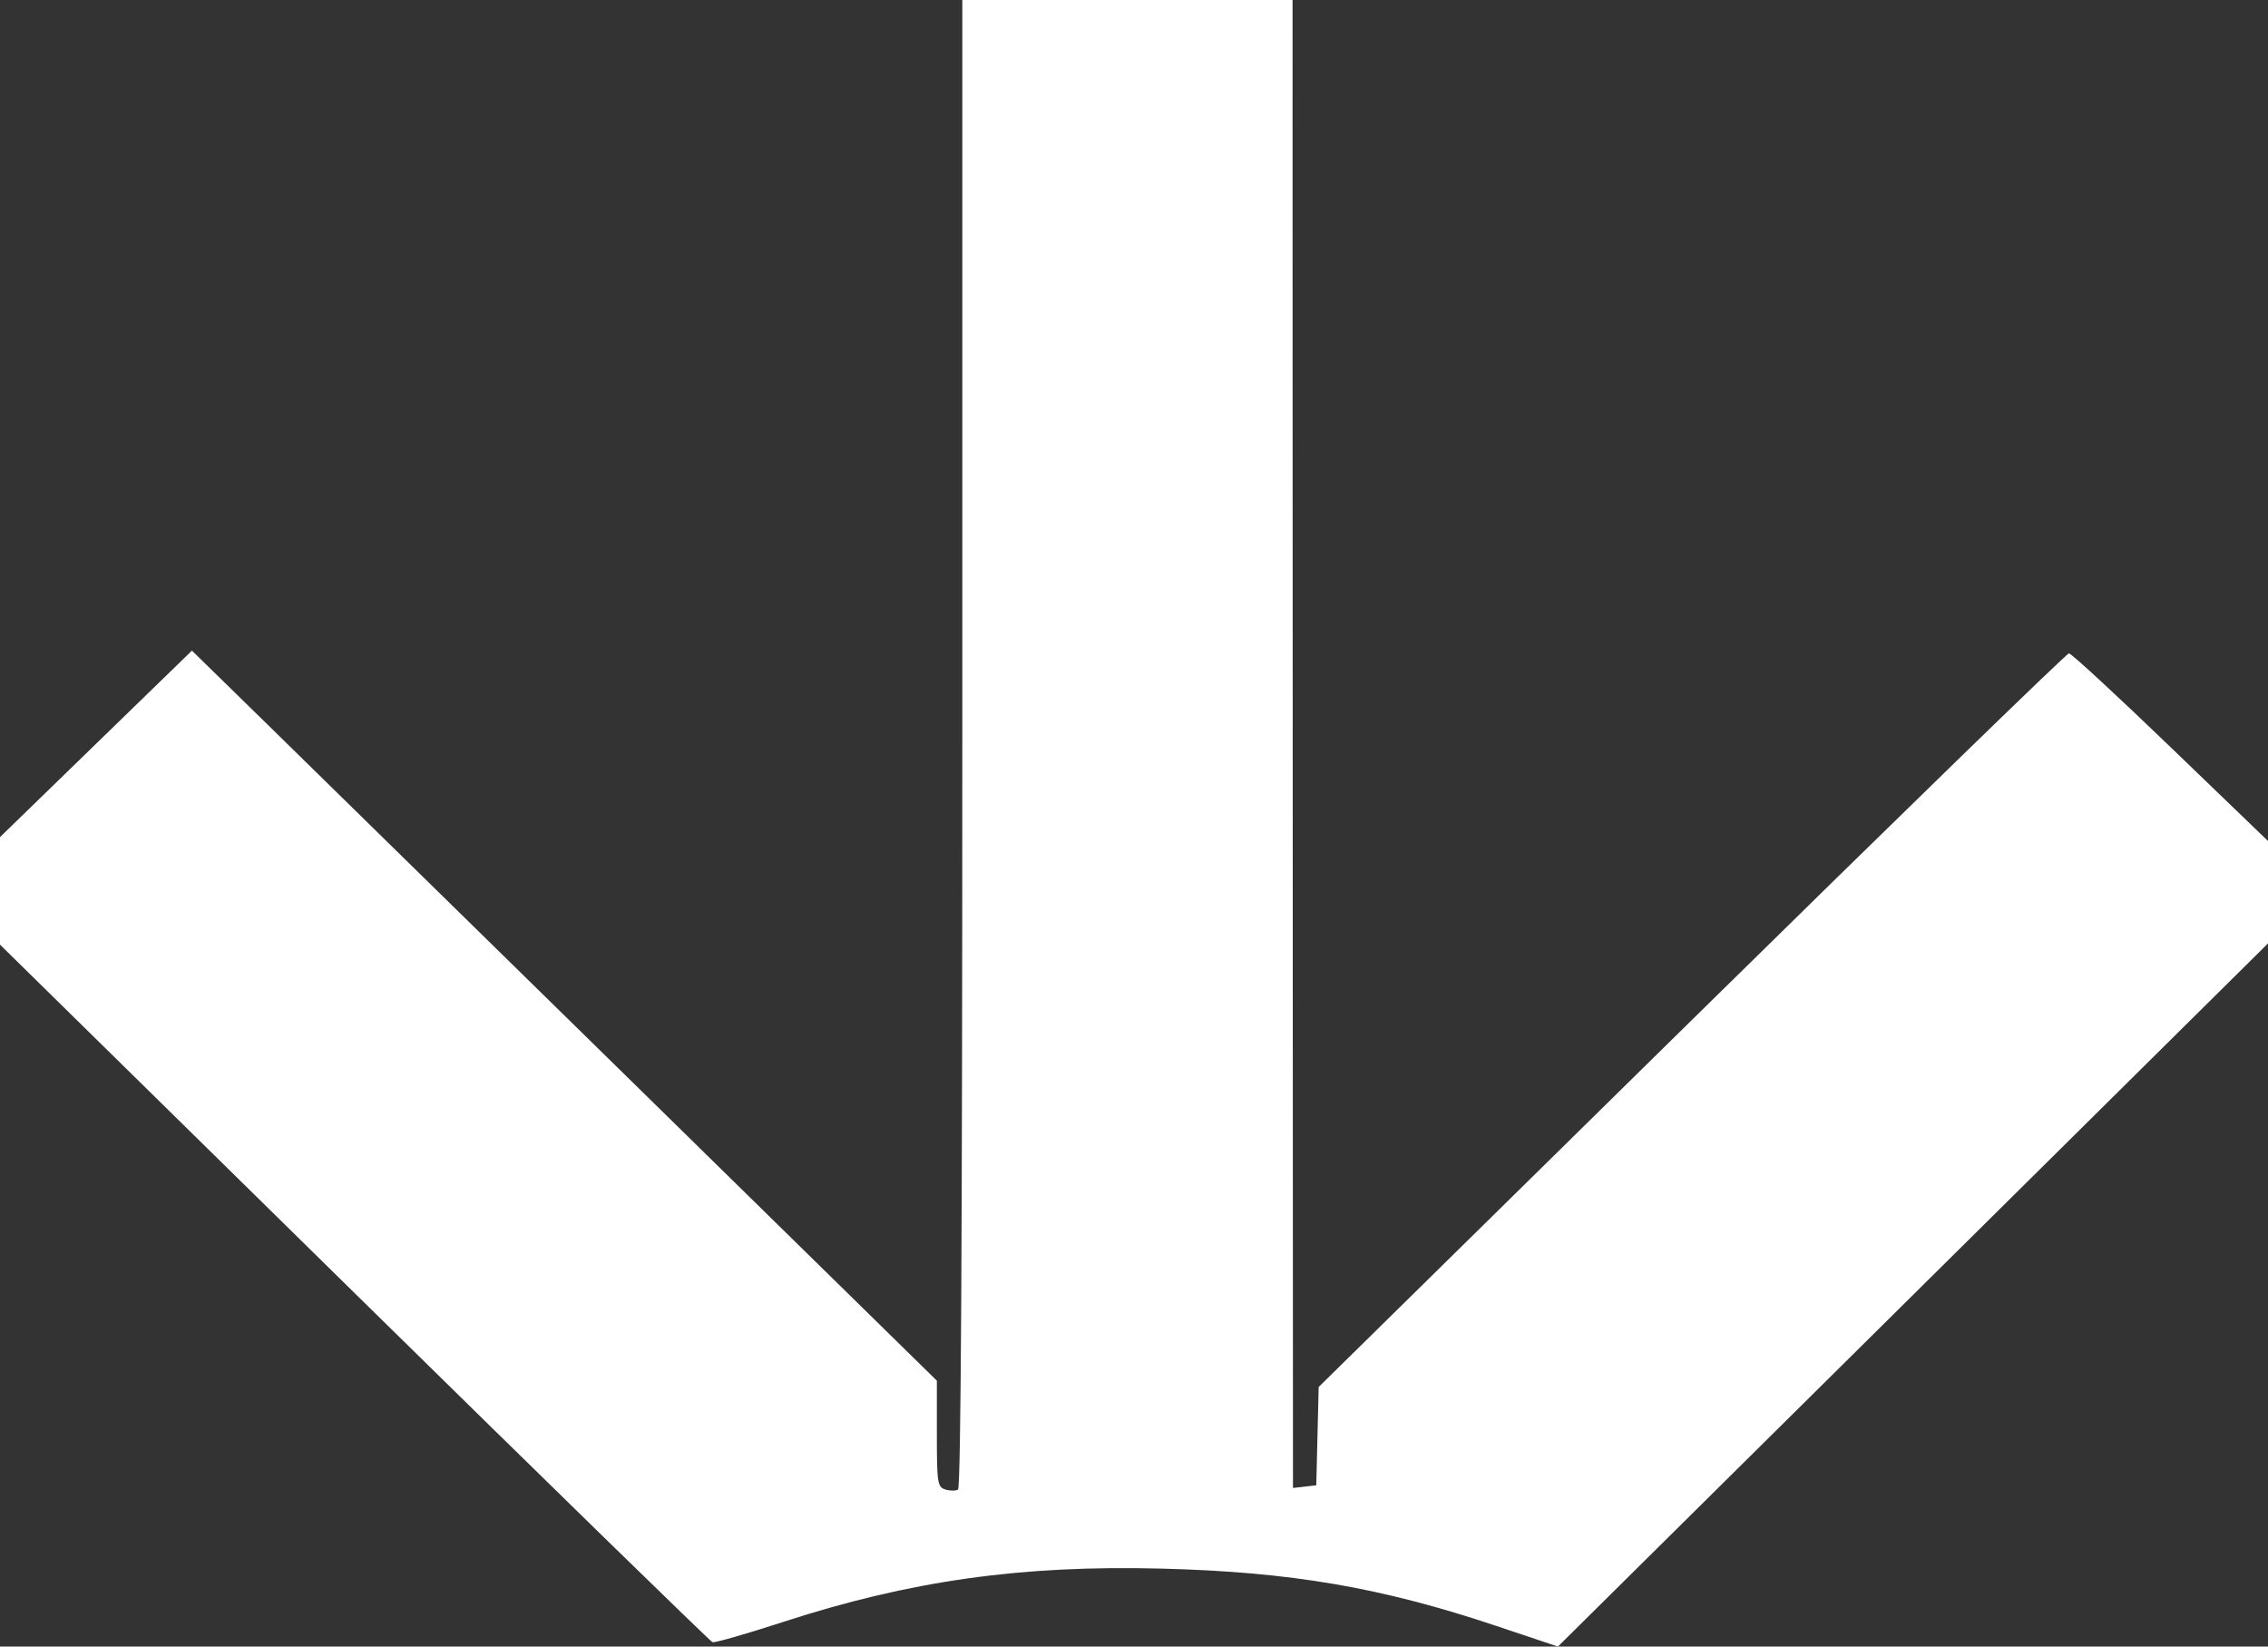 <?xml version="1.0" encoding="UTF-8"?> <svg xmlns="http://www.w3.org/2000/svg" width="124" height="90" viewBox="0 0 124 90" fill="none"><rect x="0" y="0" width="124" height="90" fill="#333333" stroke="none"/><path fill-rule="evenodd" clip-rule="evenodd" d="M52.613 40.637C52.613 67.72 52.535 81.321 52.379 81.417C52.251 81.495 51.938 81.495 51.684 81.415C51.255 81.28 51.222 81.063 51.222 78.368V75.468L34.94 59.505C25.985 50.726 16.821 41.748 14.576 39.553L10.494 35.563L5.247 40.659L0 45.756V48.695V51.633L19.366 70.658C30.017 81.122 38.832 89.718 38.955 89.761C39.078 89.804 40.788 89.314 42.756 88.674C49.721 86.405 55.822 85.542 63.507 85.739C70.586 85.921 75.516 86.765 81.817 88.875L85.178 90L104.589 70.783L124 51.566V48.767V45.969L118.675 40.841C115.746 38.02 113.245 35.712 113.117 35.712C112.989 35.712 103.707 44.735 92.49 55.762L72.097 75.812L72.031 78.499L71.966 81.186L71.329 81.258L70.692 81.331L70.683 60.359C70.678 48.824 70.673 30.525 70.671 19.694L70.669 0H61.641H52.613V40.637Z" fill="white"></path></svg> 